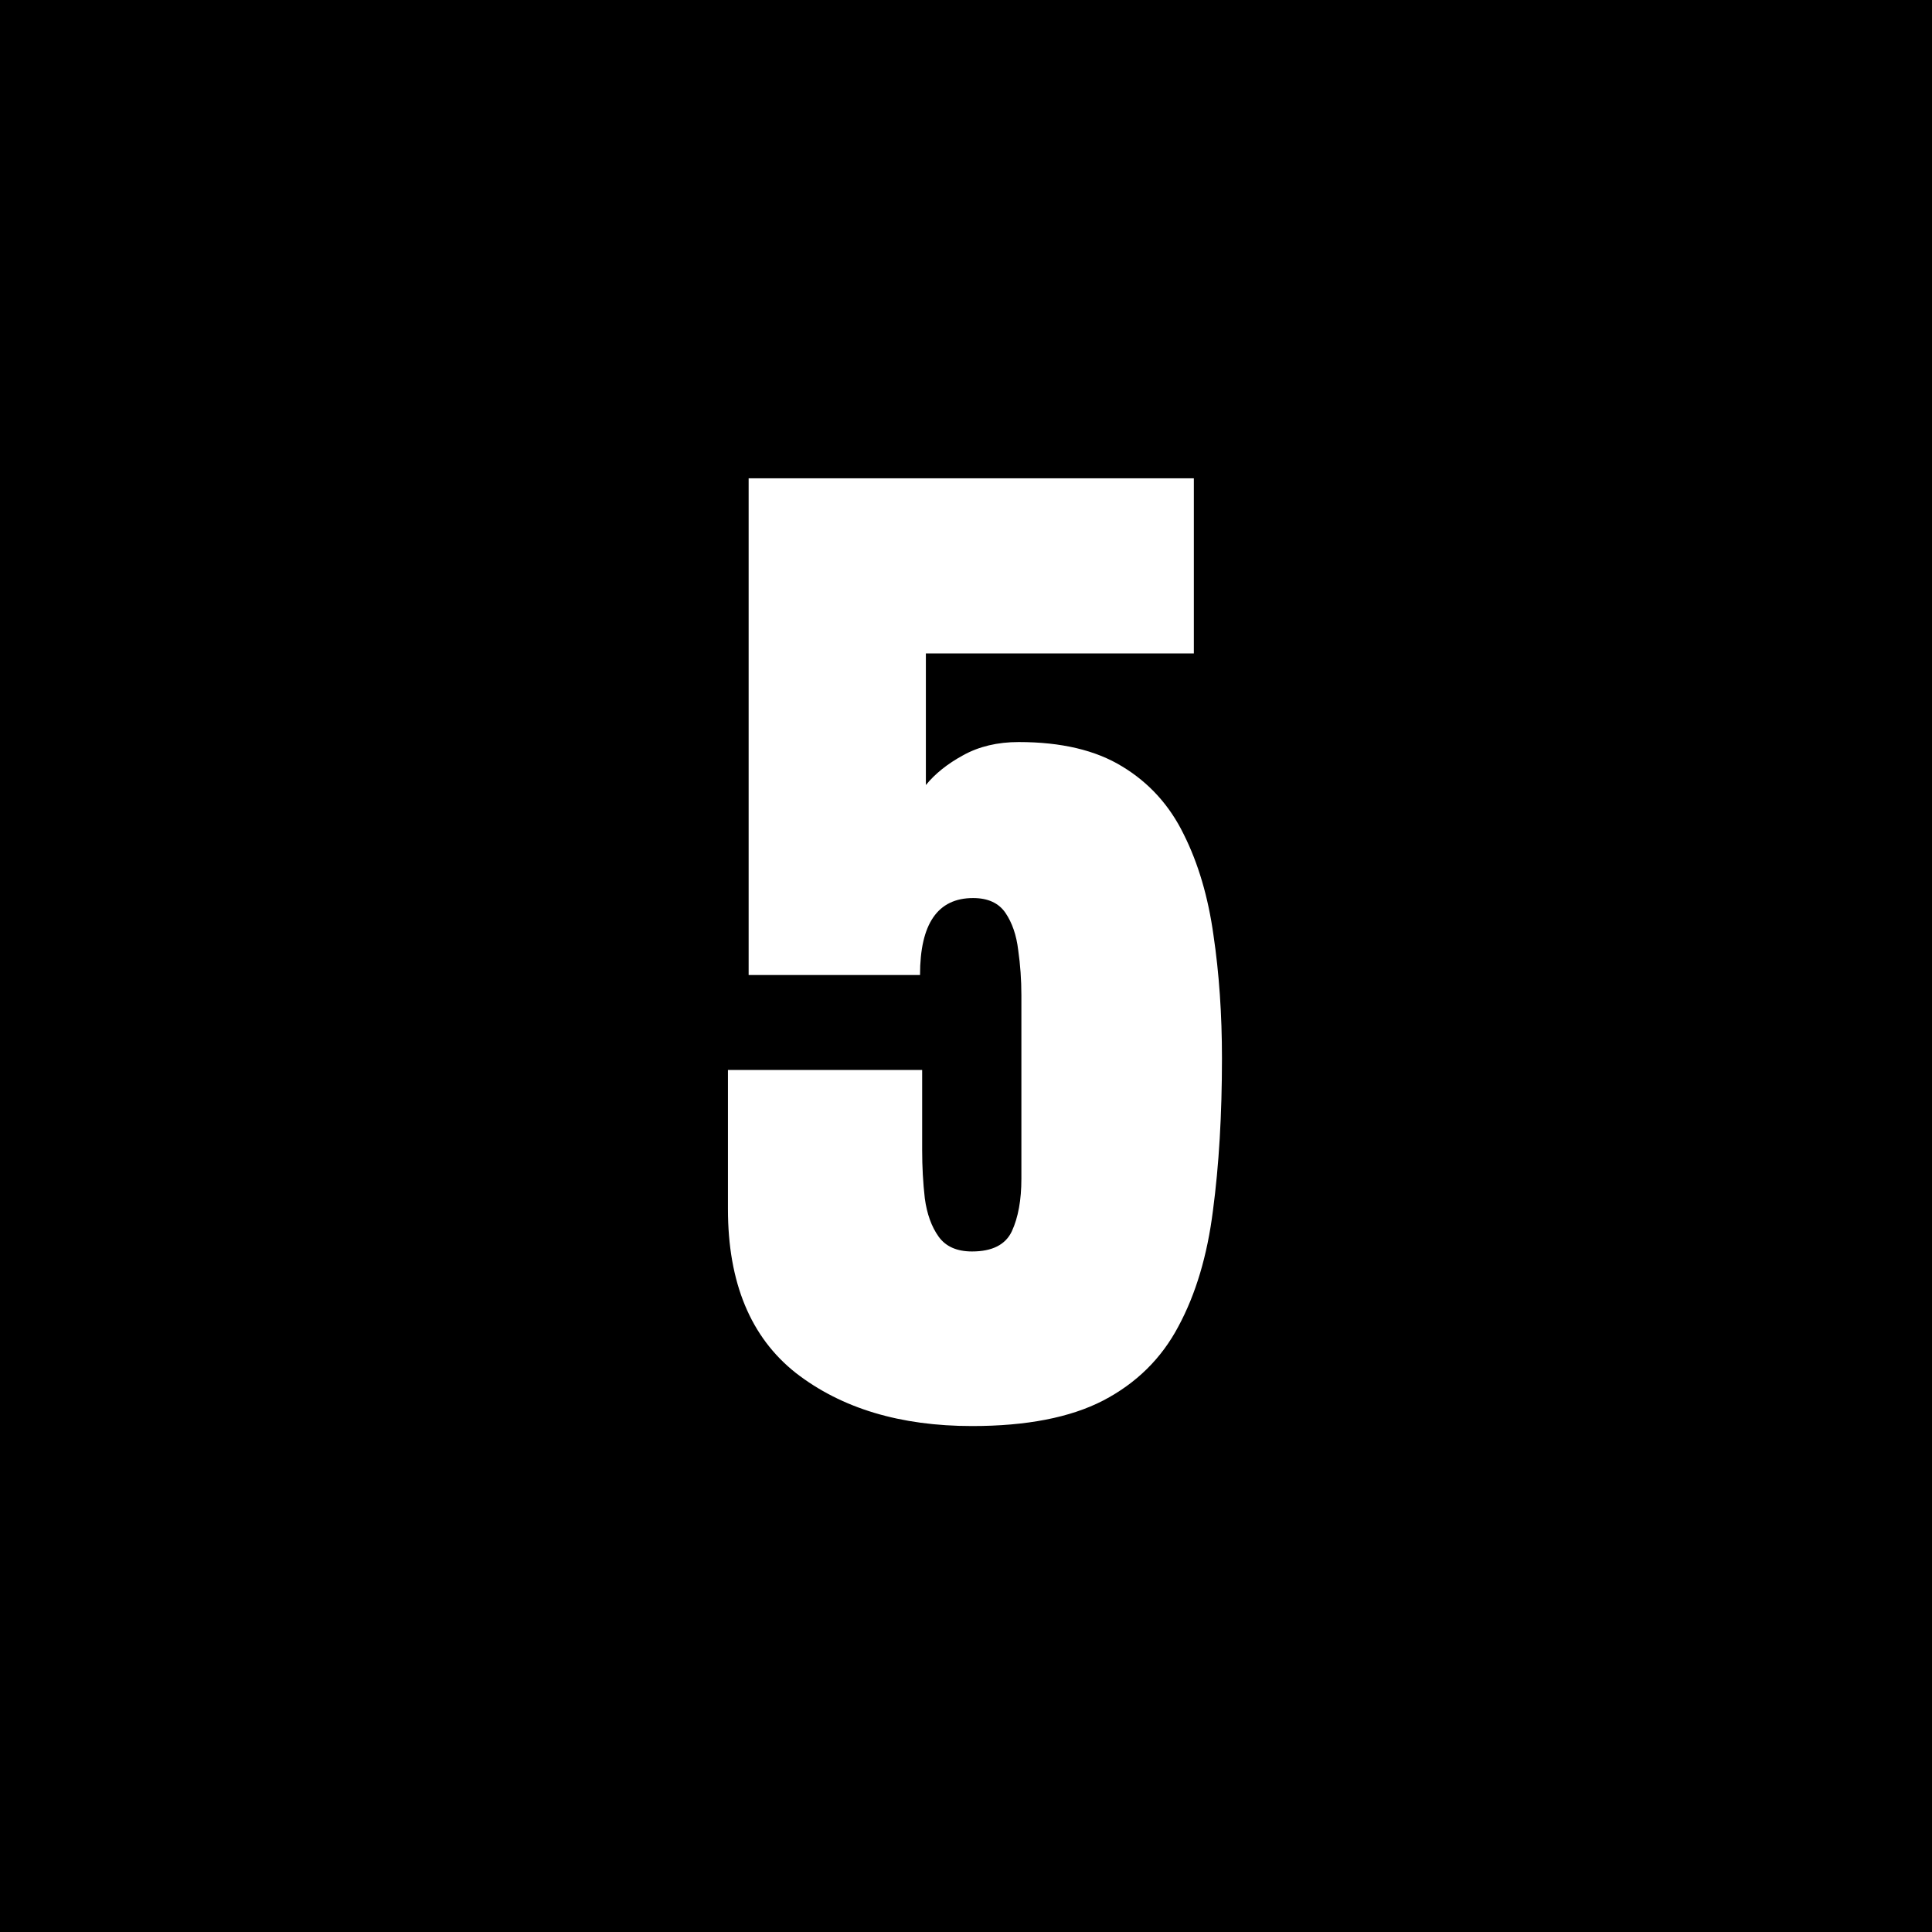 <svg width="160" height="160" viewBox="0 0 160 160" fill="none" xmlns="http://www.w3.org/2000/svg">
<rect width="160" height="160" fill="black"/>
<path d="M80.5 118.099C74.553 118.099 69.689 116.634 65.91 113.704C62.16 110.745 60.285 106.219 60.285 100.125V88.611H76.369V95.247C76.369 96.624 76.442 97.957 76.589 99.246C76.765 100.535 77.145 101.59 77.731 102.41C78.317 103.23 79.24 103.641 80.5 103.641C82.17 103.641 83.269 103.084 83.796 101.971C84.323 100.828 84.587 99.378 84.587 97.62V82.415C84.587 81.155 84.499 79.91 84.323 78.68C84.177 77.449 83.825 76.424 83.269 75.603C82.712 74.783 81.818 74.373 80.588 74.373C77.658 74.373 76.193 76.497 76.193 80.745H61.999V39.612H98.869V54.114H76.677V65.013C77.439 64.075 78.464 63.255 79.753 62.552C81.071 61.819 82.609 61.453 84.367 61.453C87.883 61.453 90.739 62.127 92.936 63.475C95.163 64.822 96.862 66.697 98.034 69.1C99.235 71.502 100.056 74.285 100.495 77.449C100.964 80.613 101.198 84.012 101.198 87.644C101.198 92.303 100.949 96.507 100.451 100.257C99.982 103.978 99.03 107.171 97.595 109.837C96.189 112.503 94.108 114.554 91.355 115.989C88.63 117.396 85.012 118.099 80.5 118.099Z" fill="white"/>
</svg>
